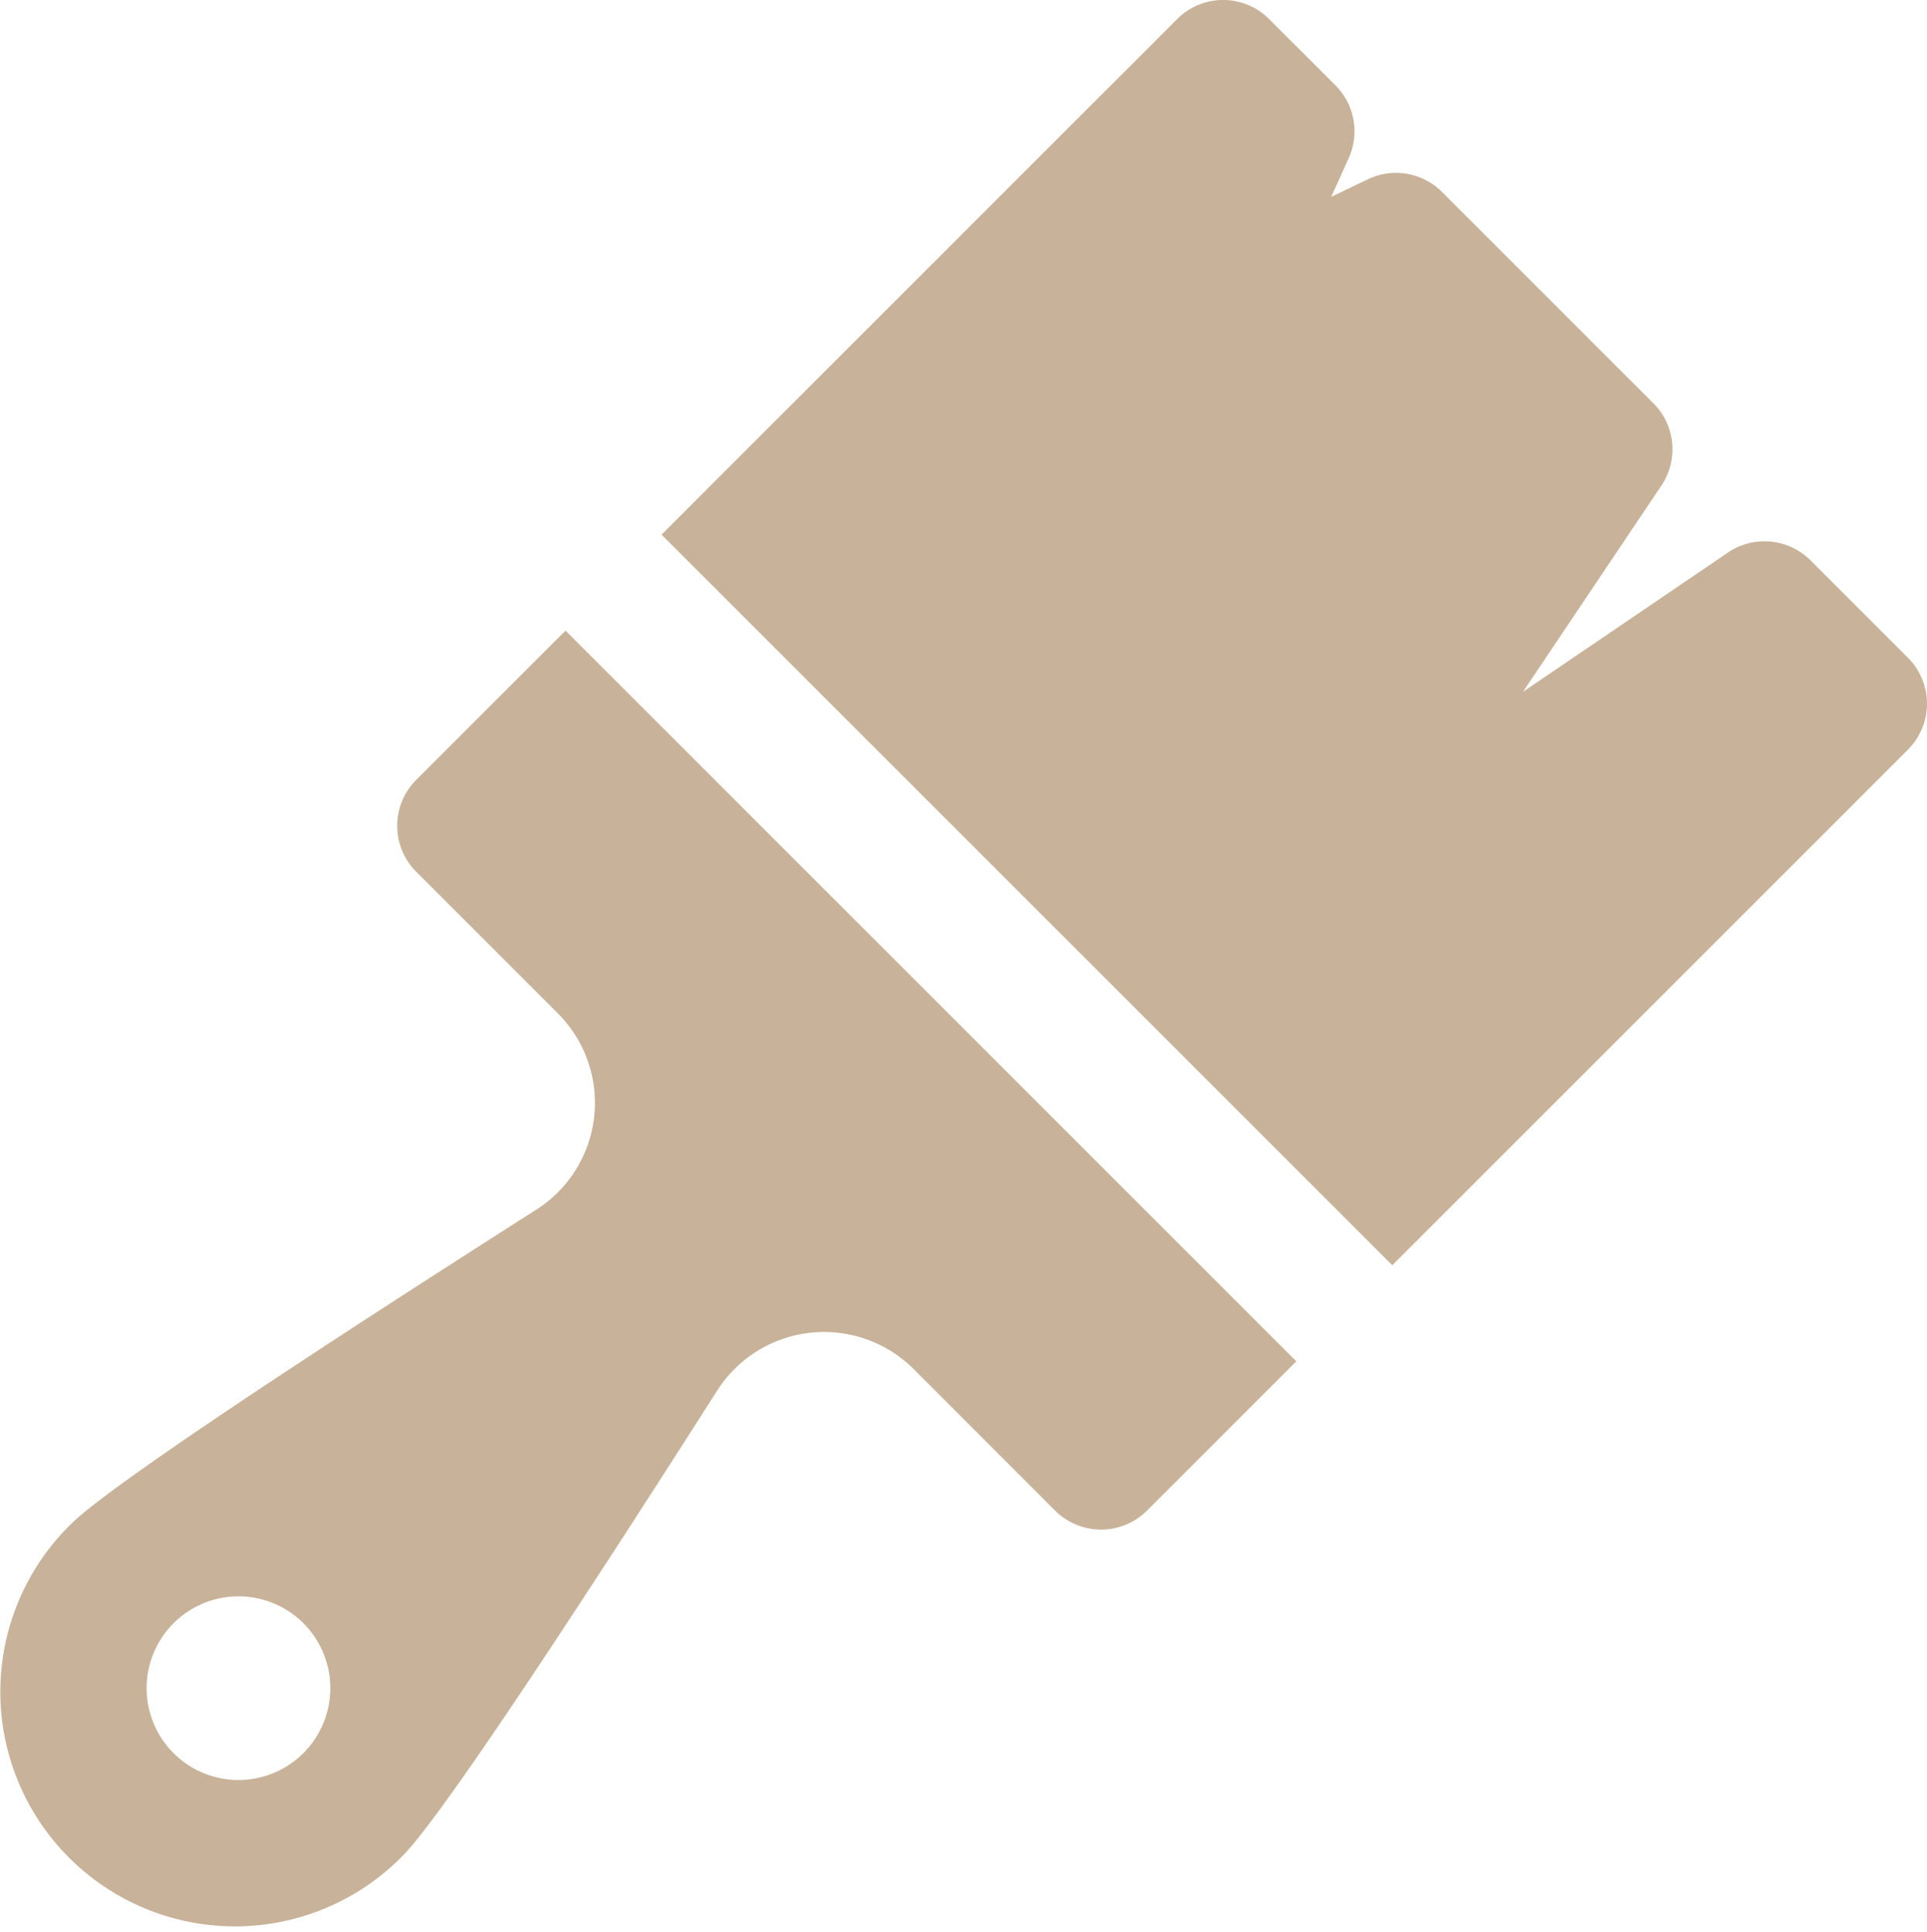 <?xml version="1.0" encoding="UTF-8"?>
<svg xmlns="http://www.w3.org/2000/svg" xmlns:xlink="http://www.w3.org/1999/xlink" id="Gruppe_665" data-name="Gruppe 665" width="138.73" height="139.105" viewBox="0 0 138.73 139.105">
  <defs>
    <clipPath id="clip-path">
      <rect id="Rechteck_1638" data-name="Rechteck 1638" width="138.73" height="139.105" fill="none"></rect>
    </clipPath>
  </defs>
  <g id="Gruppe_664" data-name="Gruppe 664" clip-path="url(#clip-path)">
    <path id="Pfad_1012" data-name="Pfad 1012" d="M890.777,70.98a4.676,4.676,0,0,0,0-6.614l-7.018-7.019a4.68,4.68,0,0,0-5.937-.561l-14.76,10.032,9.971-14.86a4.678,4.678,0,0,0-.577-5.912L857.228,30.818a4.675,4.675,0,0,0-5.336-.906l-2.632,1.266,1.26-2.8a4.679,4.679,0,0,0-.956-5.23l-4.78-4.778a4.677,4.677,0,0,0-6.615,0L801.044,55.5l52.608,52.608Z" transform="translate(-753.419 -17.001)" fill="#c8b39a"></path>
    <path id="Pfad_1013" data-name="Pfad 1013" d="M785.308,70.824,774.559,81.572a4.676,4.676,0,0,0,0,6.614l10.2,10.2a9.116,9.116,0,0,1-1.555,14.132c-29.956,19.095-32.75,21.888-33.666,22.805a16.89,16.89,0,0,0,23.886,23.886c.917-.918,3.711-3.712,22.805-33.666a9.128,9.128,0,0,1,14.133-1.555l10.193,10.2a4.682,4.682,0,0,0,6.617,0l10.747-10.748Zm-18.87,80.826a6.611,6.611,0,1,1,0-9.349,6.609,6.609,0,0,1,0,9.349" transform="translate(-744.595 -25.414)" fill="#c8b39a"></path>
  </g>
</svg>
